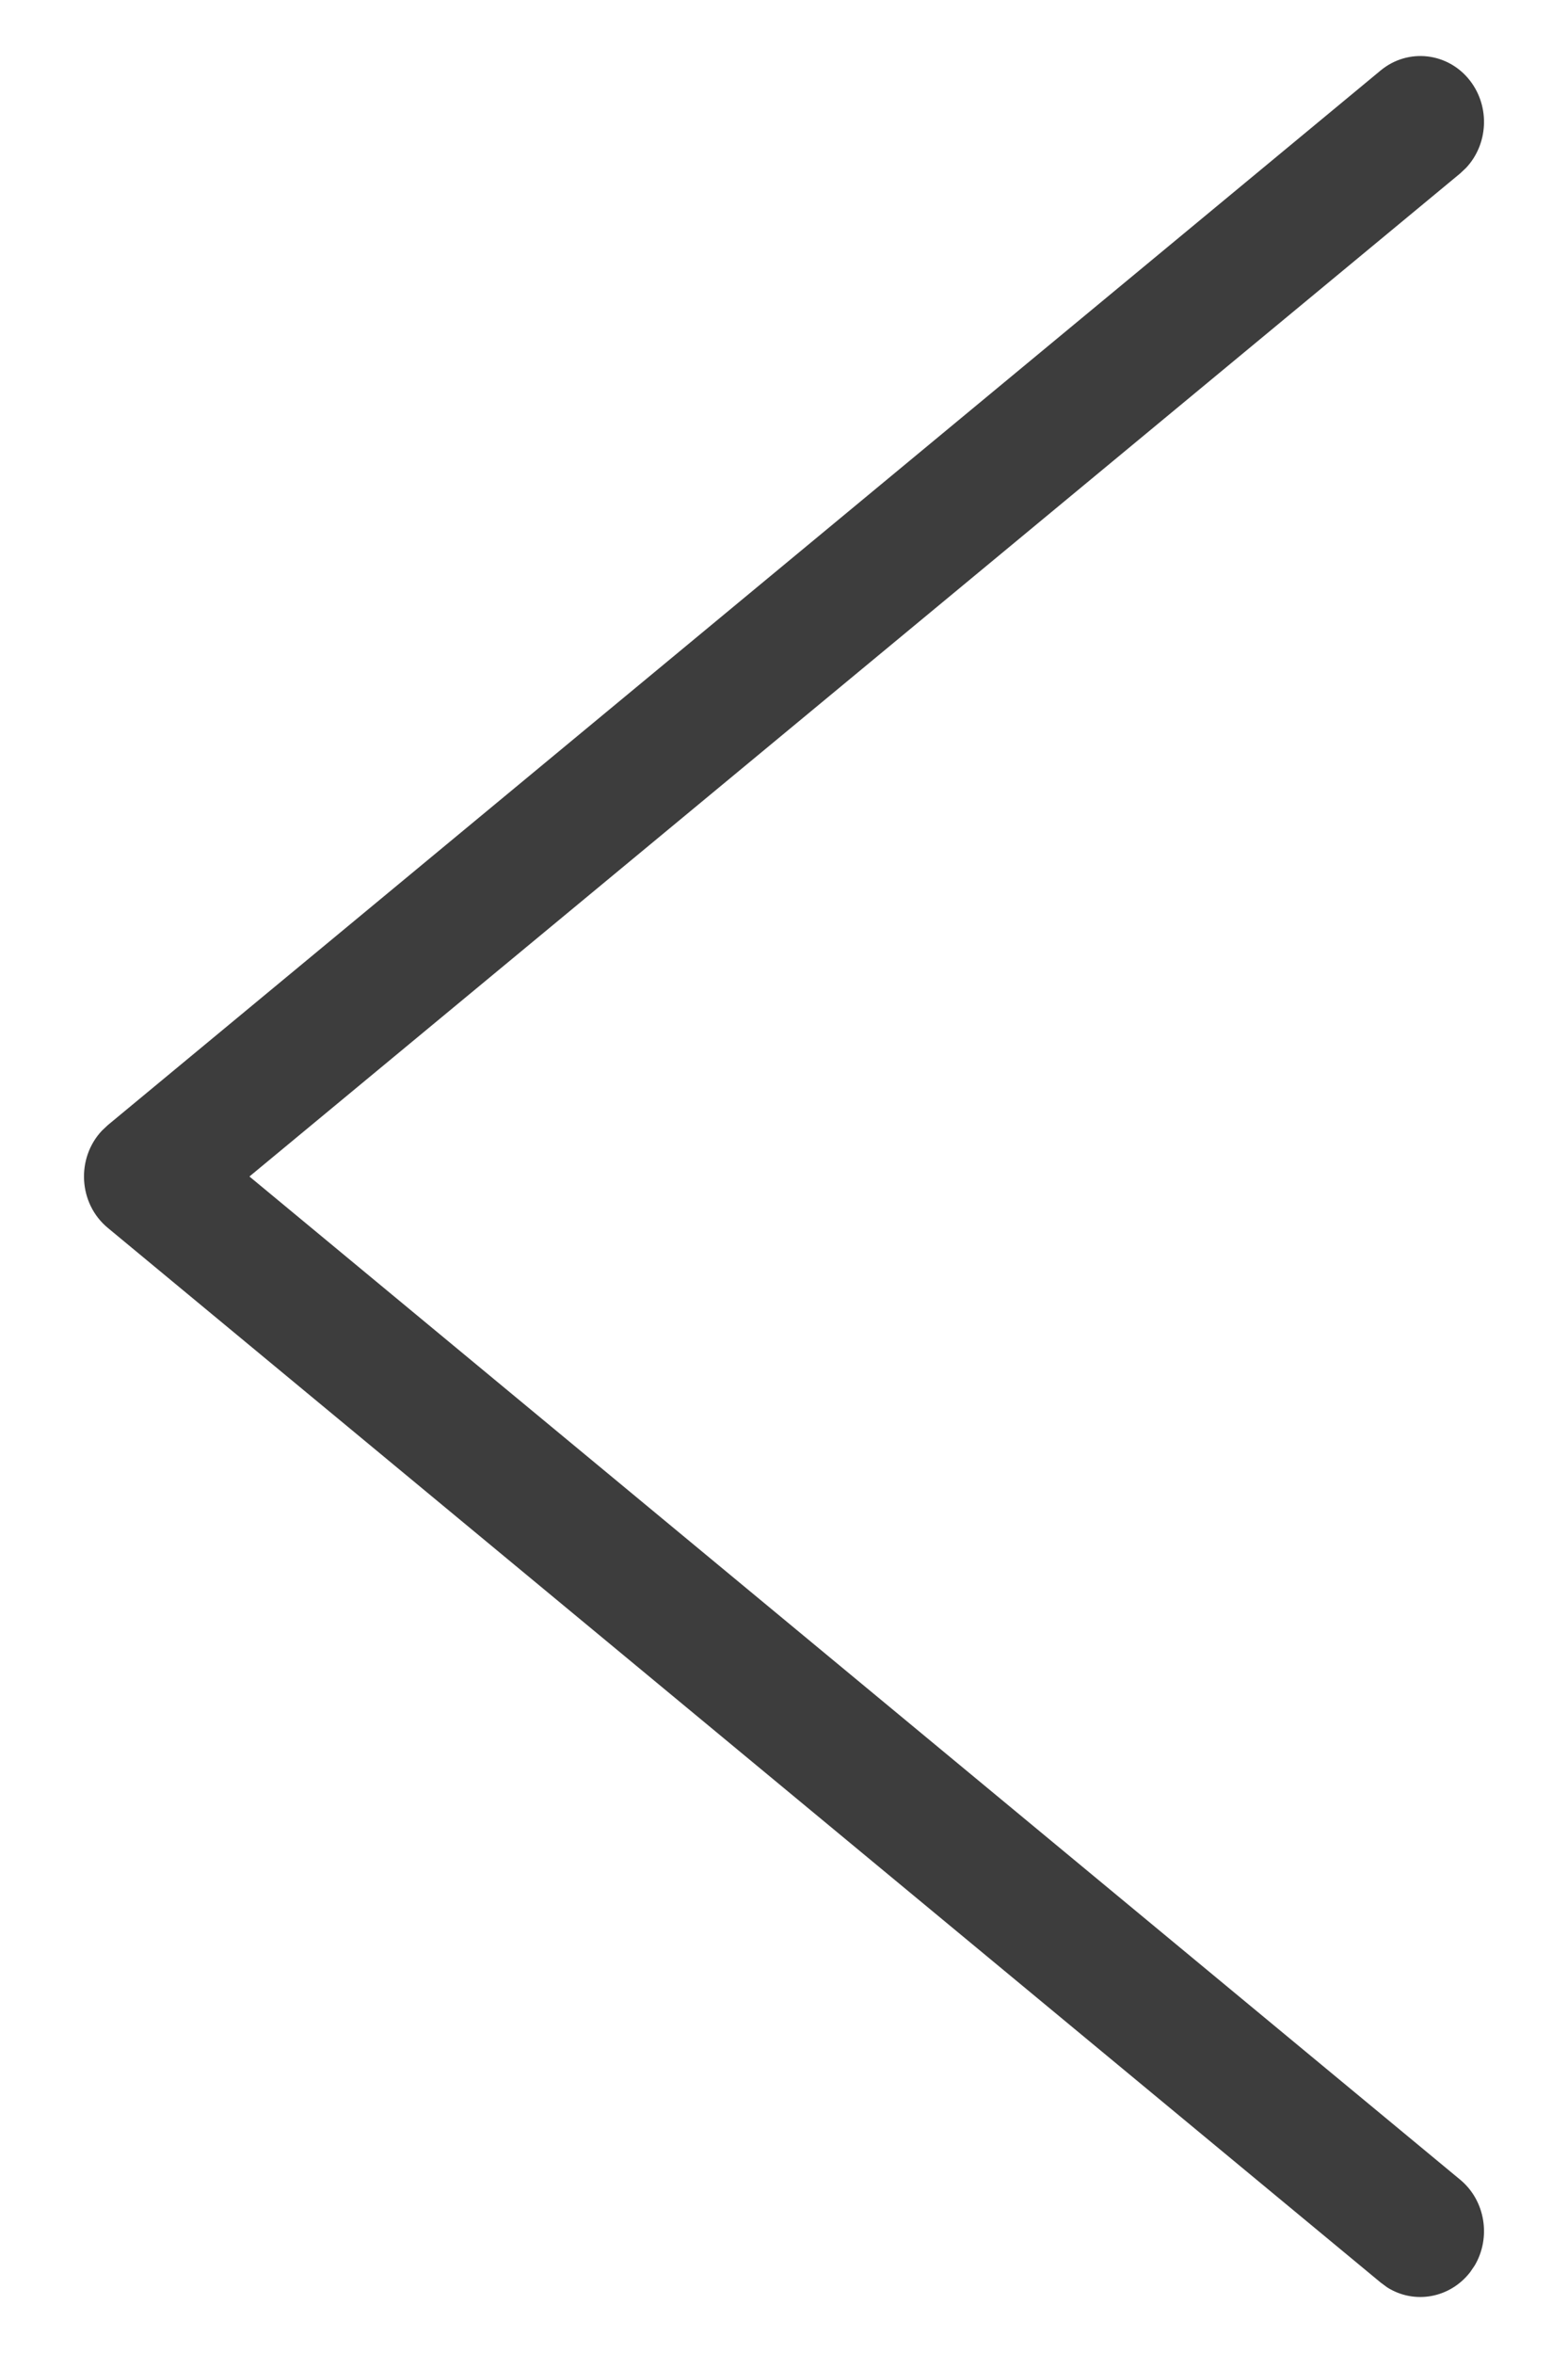 <svg width="14" height="21" viewBox="0 0 14 21" fill="none" xmlns="http://www.w3.org/2000/svg">
<path fill-rule="evenodd" clip-rule="evenodd" d="M12.327 0.629C12.572 0.426 12.93 0.467 13.126 0.721C13.306 0.955 13.287 1.288 13.09 1.498L13.037 1.548L2.227 10.5L13.037 19.453C13.263 19.64 13.314 19.97 13.167 20.219L13.126 20.279C12.944 20.513 12.626 20.567 12.385 20.414L12.327 20.371L0.963 10.959C0.698 10.74 0.68 10.335 0.91 10.091L0.963 10.041L12.327 0.629Z" fill="#3D3D3D"/>
</svg>
